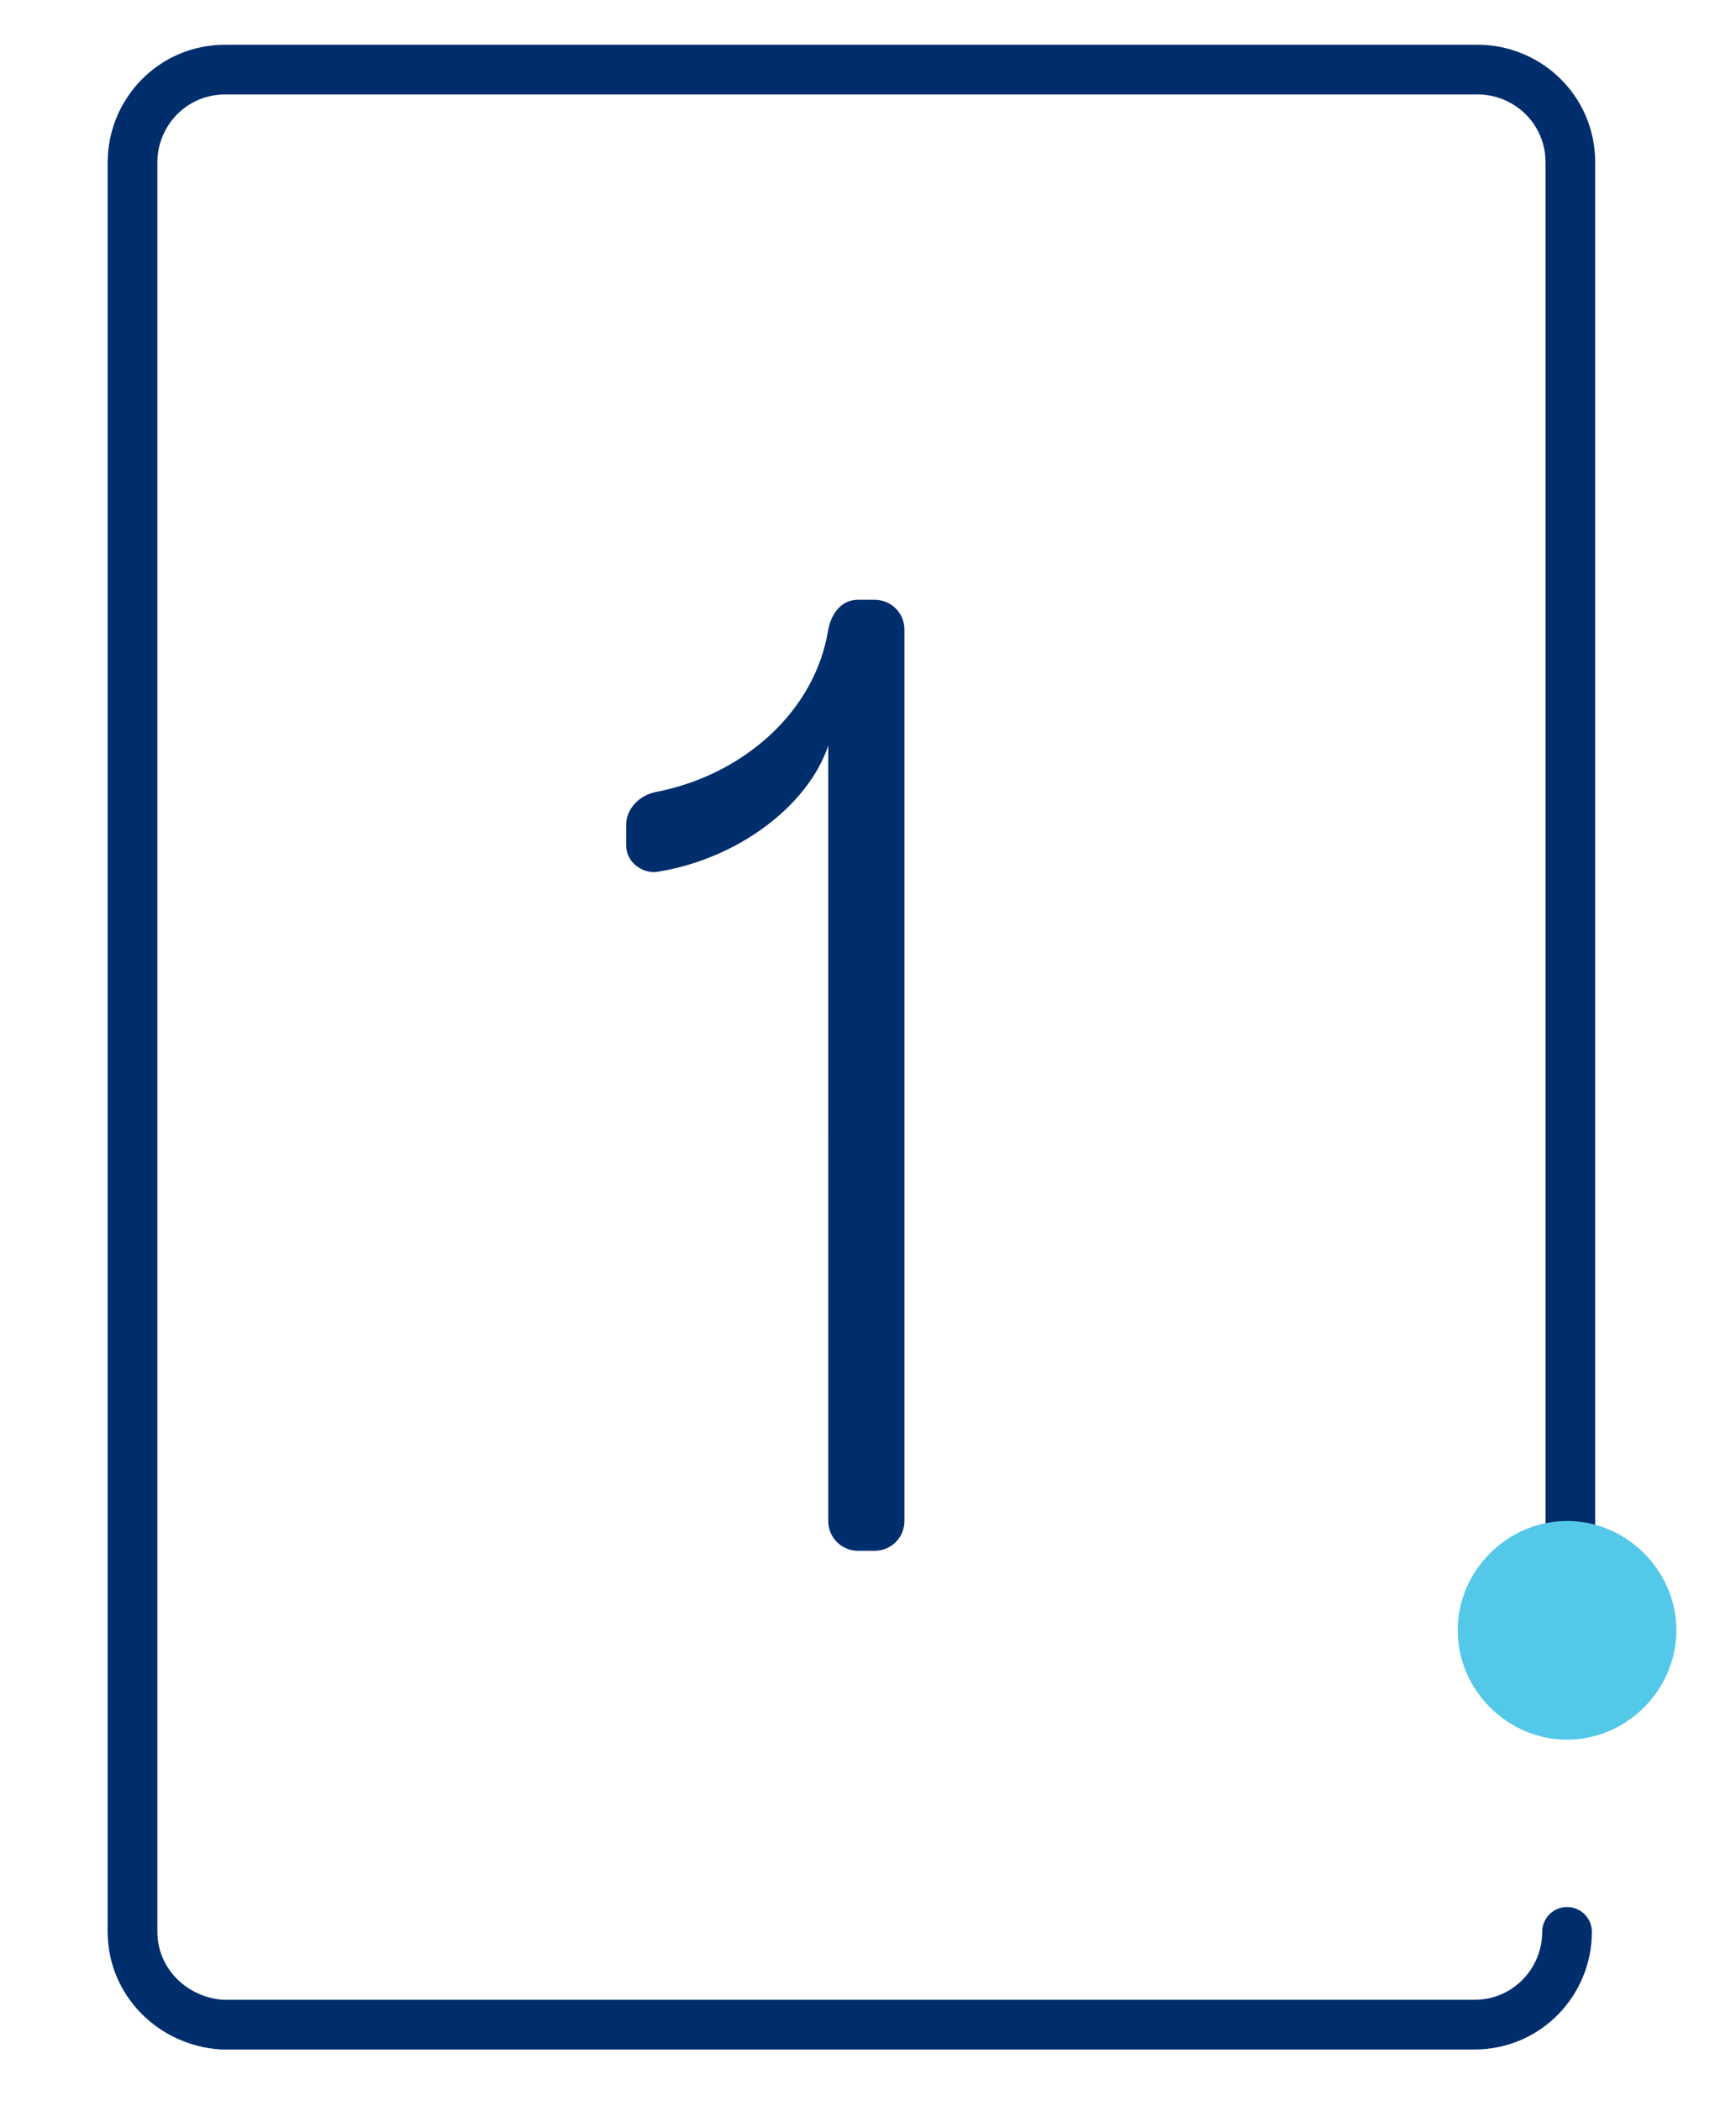 <?xml version="1.0" encoding="utf-8"?>
<!-- Generator: Adobe Illustrator 28.3.0, SVG Export Plug-In . SVG Version: 6.00 Build 0)  -->
<svg version="1.1" id="Layer_1" xmlns="http://www.w3.org/2000/svg" xmlns:xlink="http://www.w3.org/1999/xlink" x="0px" y="0px"
	 viewBox="0 0 52.4 63.4" style="enable-background:new 0 0 52.4 63.4;" xml:space="preserve">
<style type="text/css">
	.st0{fill:none;stroke:#002E6D;stroke-width:1.5;stroke-linecap:round;stroke-linejoin:round;stroke-miterlimit:10;}
	.st1{fill:#54C8E8;}
	.st2{fill:#002E6D;}
</style>
<path class="st0" d="M47.3,58.3c0,1.5-1.2,2.8-2.8,2.8H6.7C5.2,61,4,59.8,4,58.3V4.9c0-1.5,1.2-2.8,2.8-2.8h37.8
	c1.5,0,2.8,1.2,2.8,2.8v44.3"/>
<g>
	<path class="st1" d="M50.6,49.2c0,1.8-1.5,3.3-3.3,3.3S44,51,44,49.2s1.5-3.3,3.3-3.3S50.6,47.4,50.6,49.2"/>
</g>
<g>
	<path class="st2" d="M19.9,26.3c-0.4,0.1-1-0.2-1-0.8v-0.6c0-0.5,0.4-0.9,0.9-1c2.6-0.5,4.8-2.4,5.2-4.9c0.1-0.5,0.4-0.9,0.9-0.9
		h0.5c0.5,0,0.9,0.4,0.9,0.9v26.9c0,0.5-0.4,0.9-0.9,0.9h-0.5c-0.5,0-0.9-0.4-0.9-0.9V22.5C24.4,24.3,22.3,25.9,19.9,26.3z"/>
</g>
</svg>
